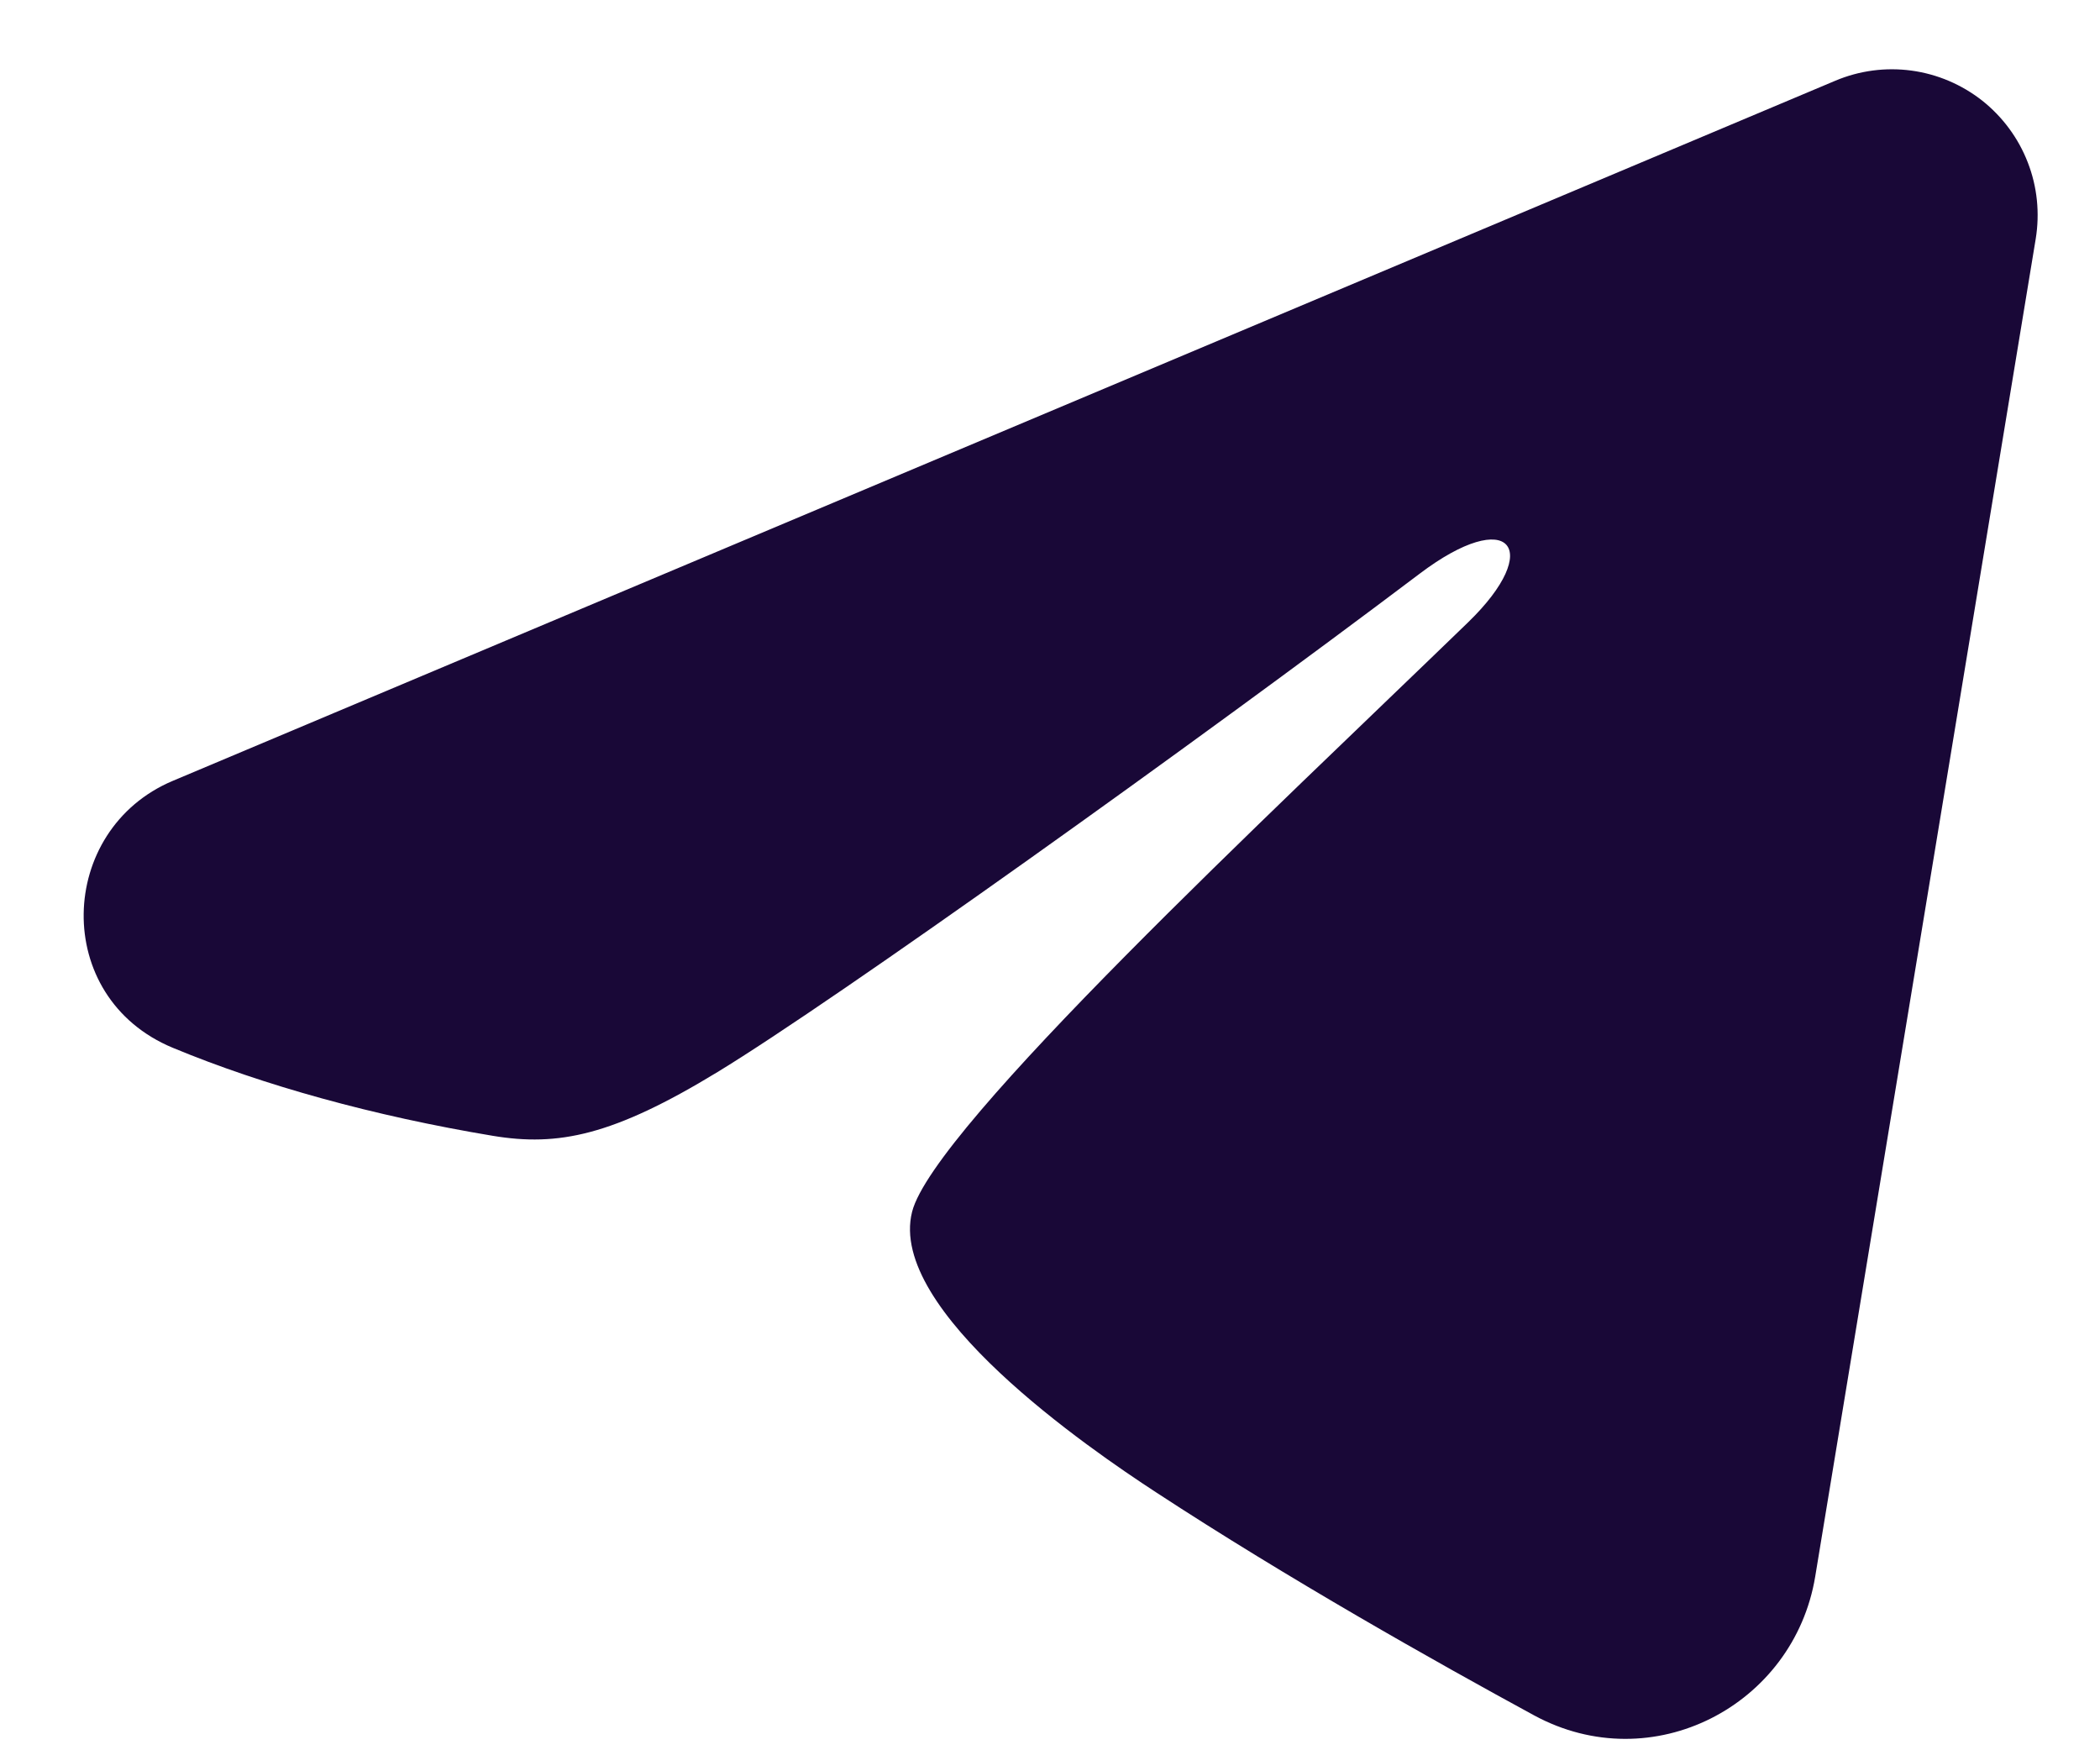 <svg width="18" height="15" viewBox="0 0 18 15" fill="none" xmlns="http://www.w3.org/2000/svg">
<path fill-rule="evenodd" clip-rule="evenodd" d="M15.731 0.692C15.937 0.605 16.162 0.575 16.384 0.605C16.605 0.635 16.814 0.724 16.99 0.862C17.165 1.001 17.3 1.183 17.381 1.392C17.462 1.6 17.485 1.826 17.449 2.047L15.559 13.511C15.376 14.617 14.162 15.251 13.148 14.7C12.3 14.239 11.04 13.529 9.907 12.788C9.34 12.418 7.604 11.23 7.818 10.385C8.001 9.662 10.918 6.947 12.584 5.333C13.238 4.699 12.94 4.333 12.168 4.917C10.249 6.365 7.169 8.567 6.151 9.187C5.253 9.734 4.784 9.827 4.224 9.734C3.203 9.564 2.255 9.301 1.482 8.98C0.437 8.547 0.488 7.11 1.481 6.692L15.731 0.692Z" fill="#190837"/>
</svg>
